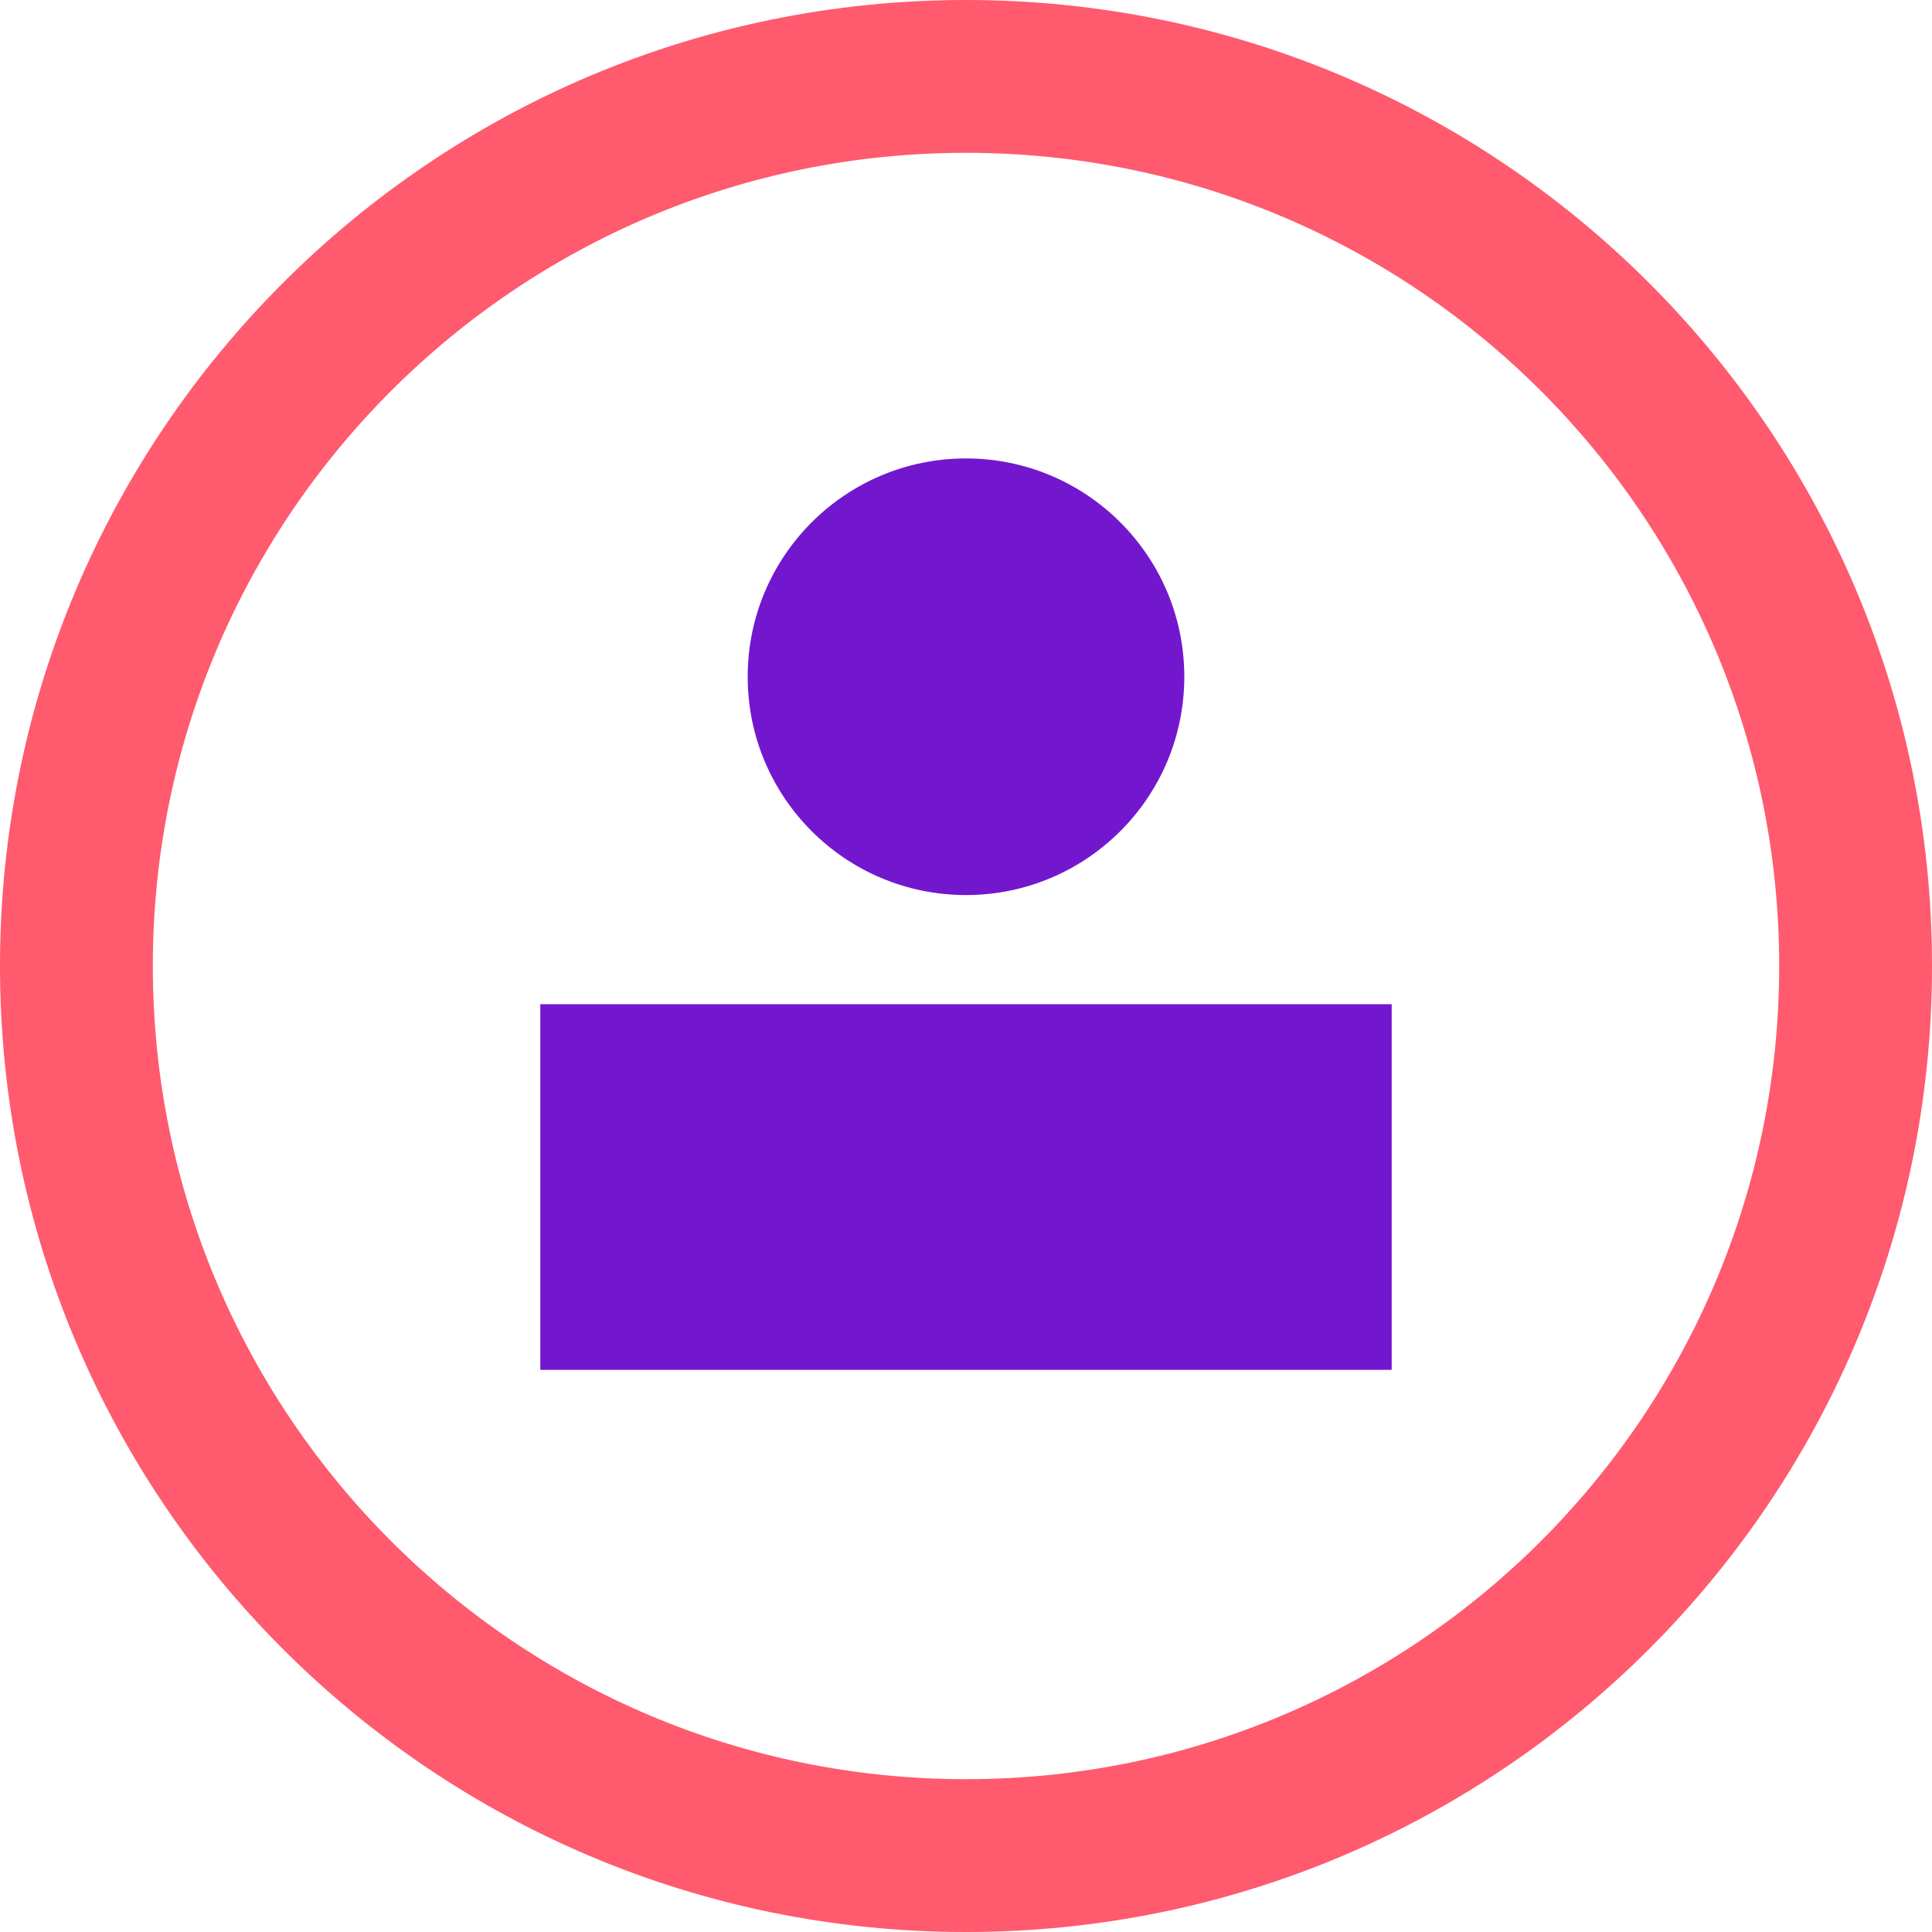 <svg width="354" height="354" viewBox="0 0 354 354" fill="none" xmlns="http://www.w3.org/2000/svg">
<path fill-rule="evenodd" clip-rule="evenodd" d="M177 326C259.29 326 326 259.29 326 177C326 94.71 259.29 28 177 28C94.71 28 28 94.71 28 177C28 259.29 94.71 326 177 326ZM177 354C274.754 354 354 274.754 354 177C354 79.246 274.754 0 177 0C79.246 0 0 79.246 0 177C0 274.754 79.246 354 177 354Z" fill="#FF5A6E"/>
<path d="M99 184H255V251H99V184Z" fill="#7317CF"/>
<path d="M217 124C217 146.091 199.091 164 177 164C154.909 164 137 146.091 137 124C137 101.909 154.909 84 177 84C199.091 84 217 101.909 217 124Z" fill="#7317CF"/>
</svg>
